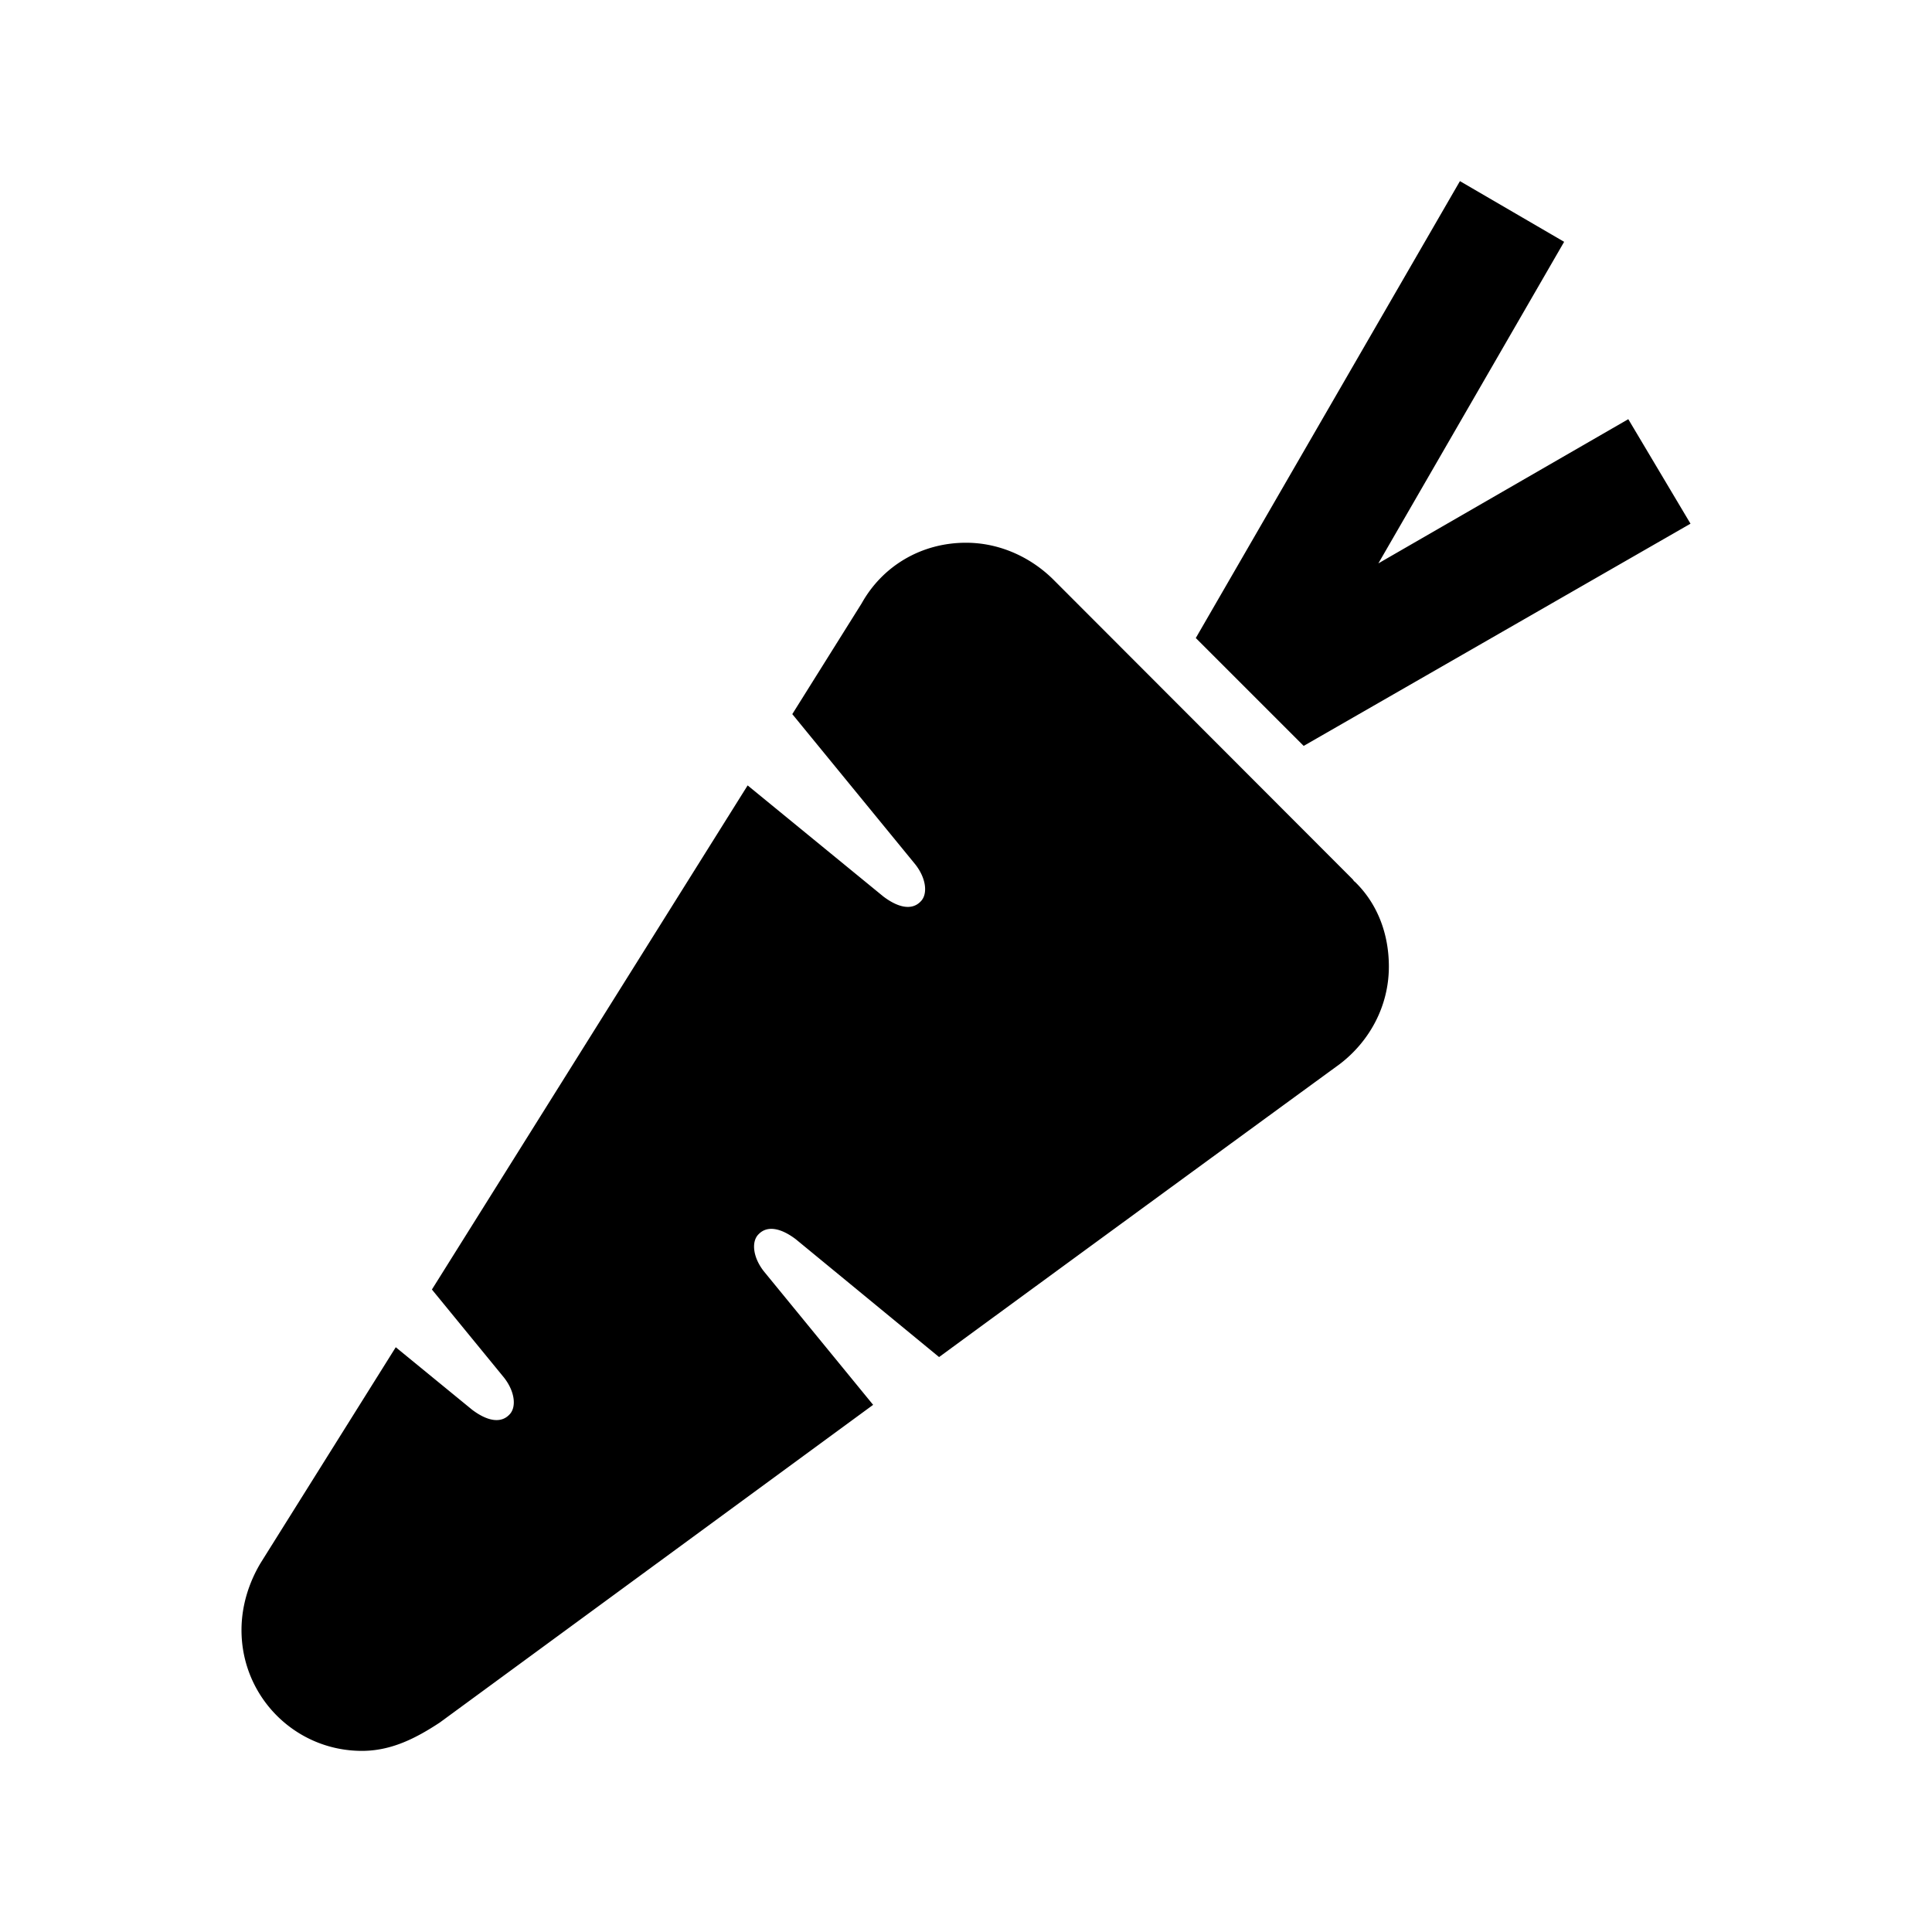 <svg xmlns="http://www.w3.org/2000/svg" width="512" height="512" viewBox="0 0 512 512"><path d="M359 233.62l-.106-.04c-.136-.137-.306-.442-.444-.578L279.55 154h-.003c-5.848-6-14.23-10.168-23.547-10.168-11.842 0-22.174 6.168-27.708 16.168h-.007s-7.11 11.35-18.318 29.25l32.617 39.85c2.947 3.77 3.305 7.894 1.414 9.784l-.114.114c-2.296 2.296-5.894 1.535-9.785-1.414l-35.968-29.44-83.67 133.593 19.122 23.362c2.947 3.77 3.305 7.894 1.414 9.784l-.114.114c-2.296 2.296-5.894 1.535-9.785-1.414l-20.22-16.55A584921.58 584921.58 0 0 1 69 414.314v.004c-3 5.066-5 11.144-5 17.682 0 17.674 14.244 32 31.918 32 7.842 0 14.383-3.398 20.628-7.508l114.842-84.195-28.97-35.395c-2.948-3.772-3.306-7.895-1.415-9.785l.114-.114c2.296-2.296 5.894-1.534 9.785 1.415l37.963 31.215A76574.838 76574.838 0 0 1 355.035 282h.005c7.86-6 13.024-15.32 13.024-25.857 0-8.713-3.064-16.75-9.064-22.52v-.003zM448 138.78l-16.486-27.693-66.23 38.212 49.23-85.214L386.897 48l-70 121.084 28.59 28.588z"/></svg>